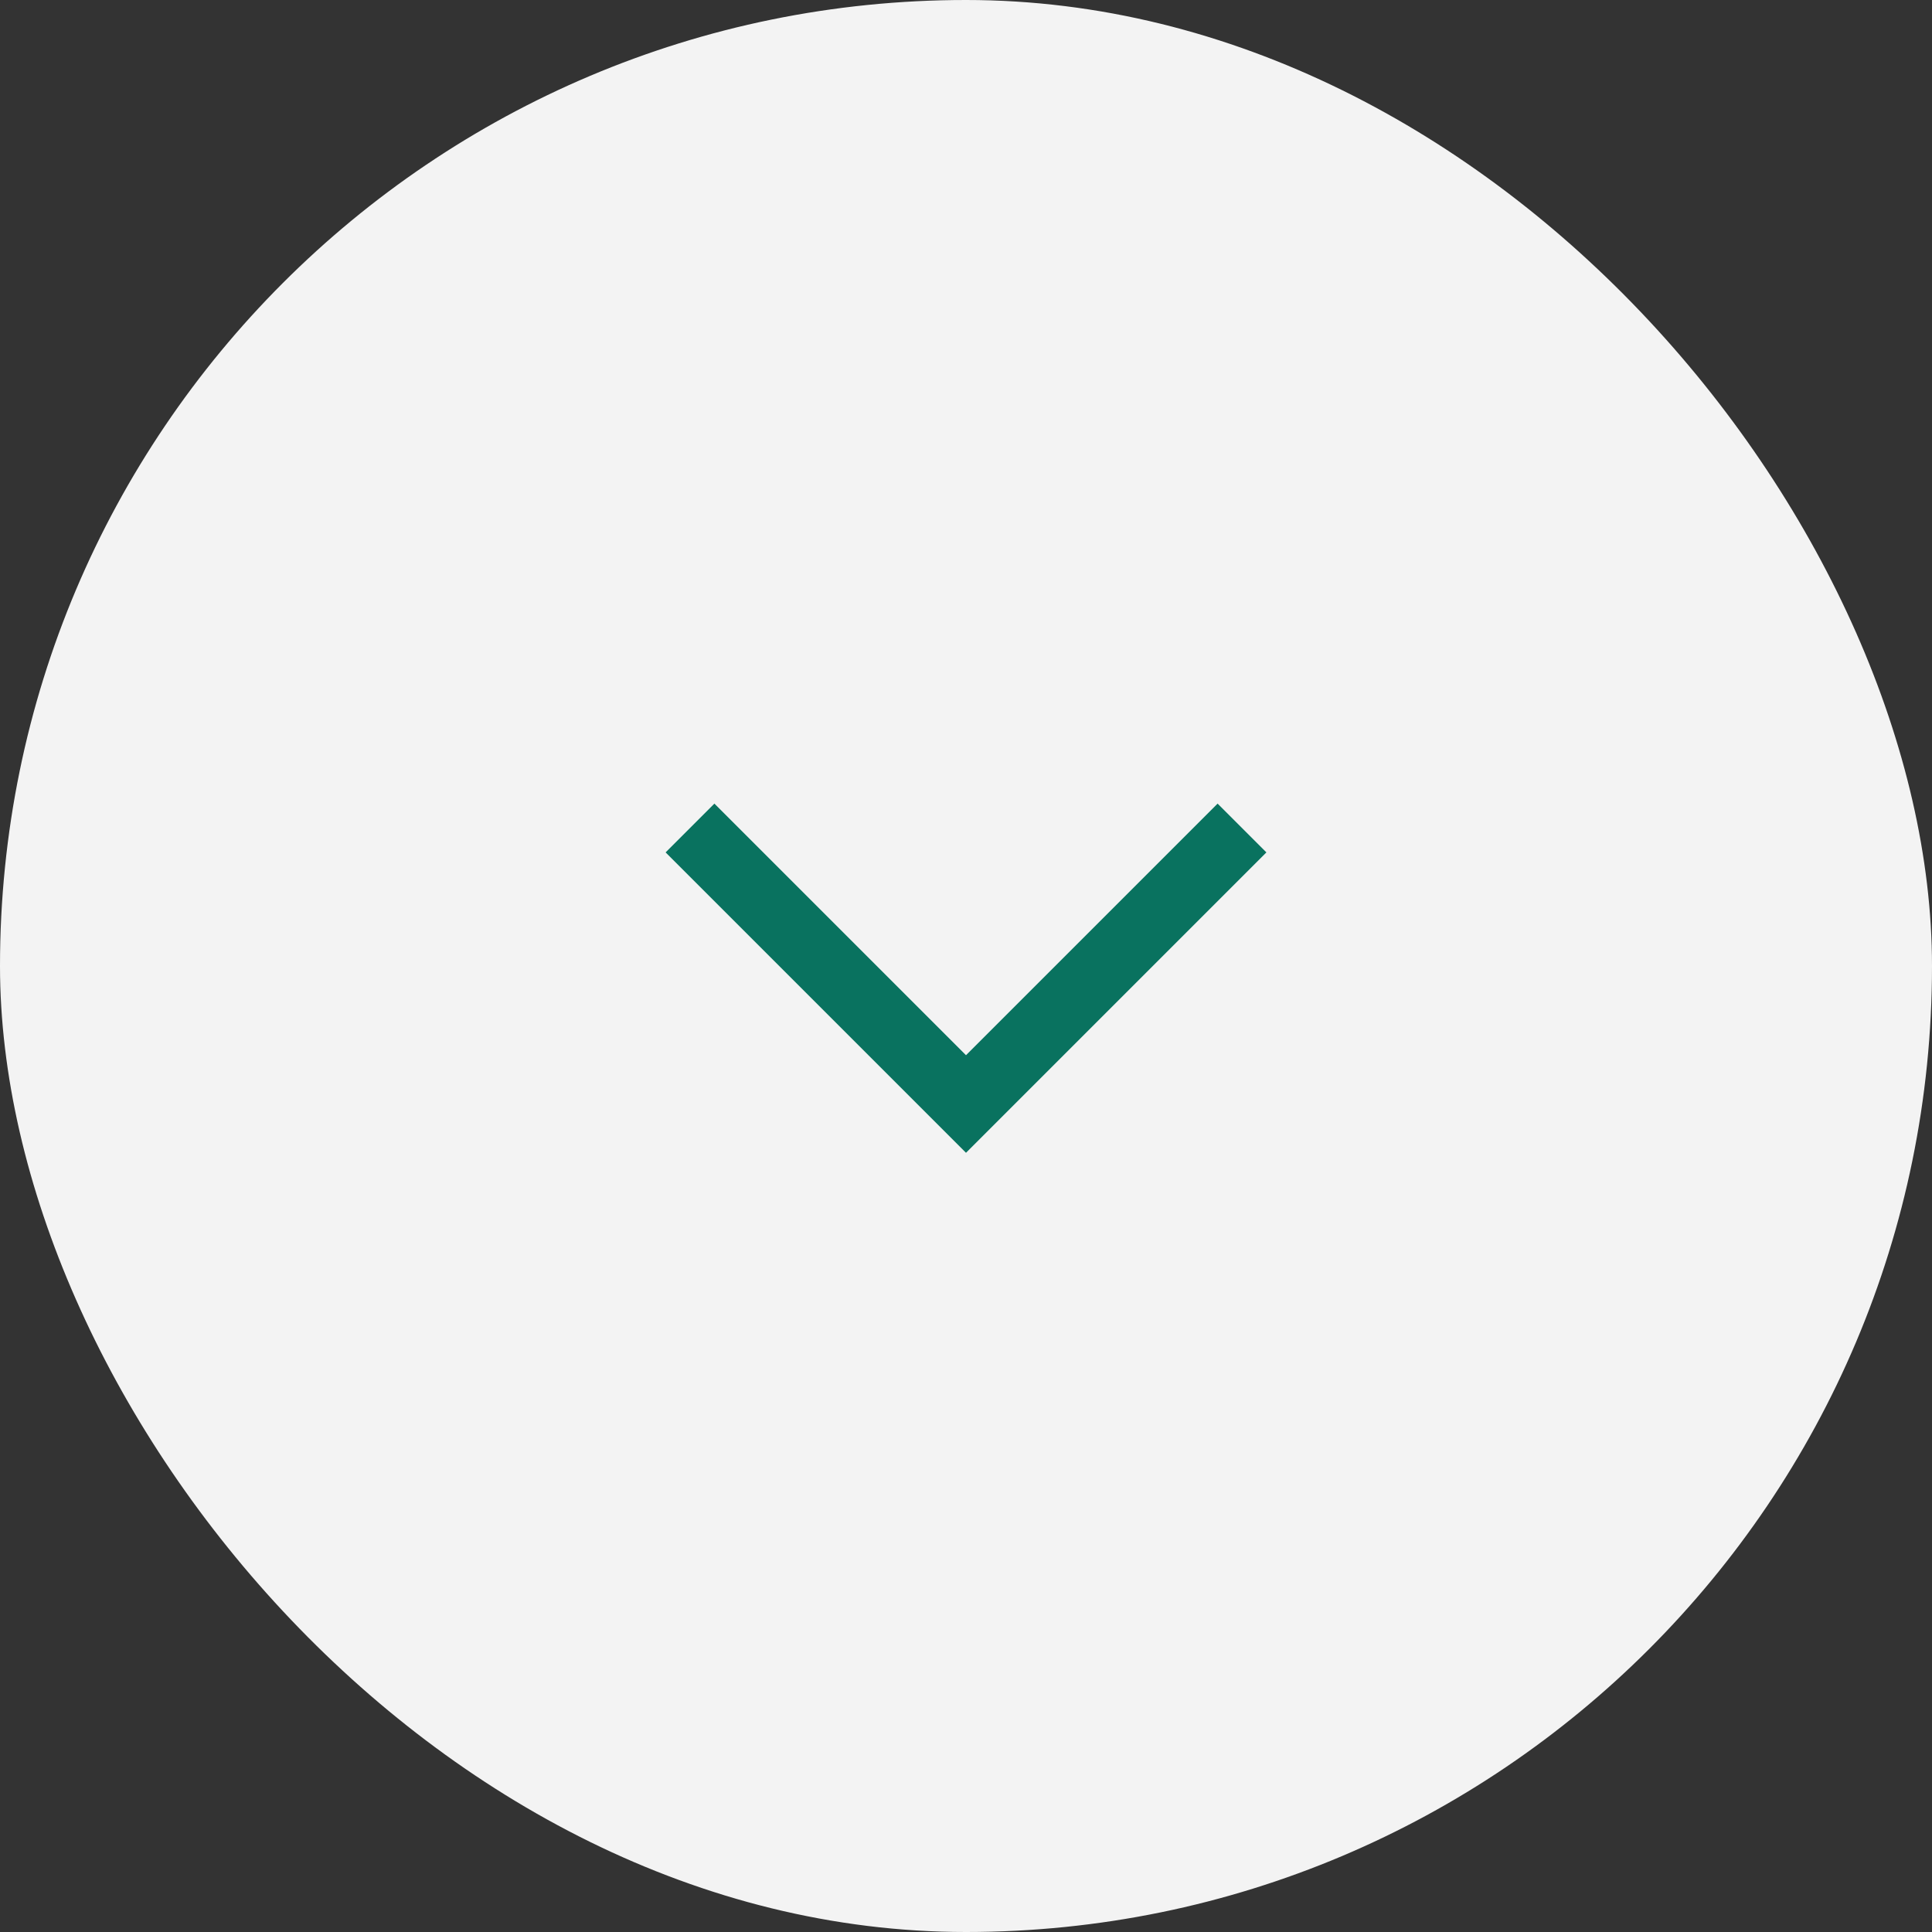<svg width="56" height="56" viewBox="0 0 56 56" fill="none" xmlns="http://www.w3.org/2000/svg">
<rect x="0" y="0" width="56" height="56" fill="#333333" stroke="none"/>
<rect width="56" height="56" rx="28" fill="#F3F3F3"/>
<path d="M36 24L28 32L20 24" stroke="#09725F" stroke-width="2"/>
</svg>
